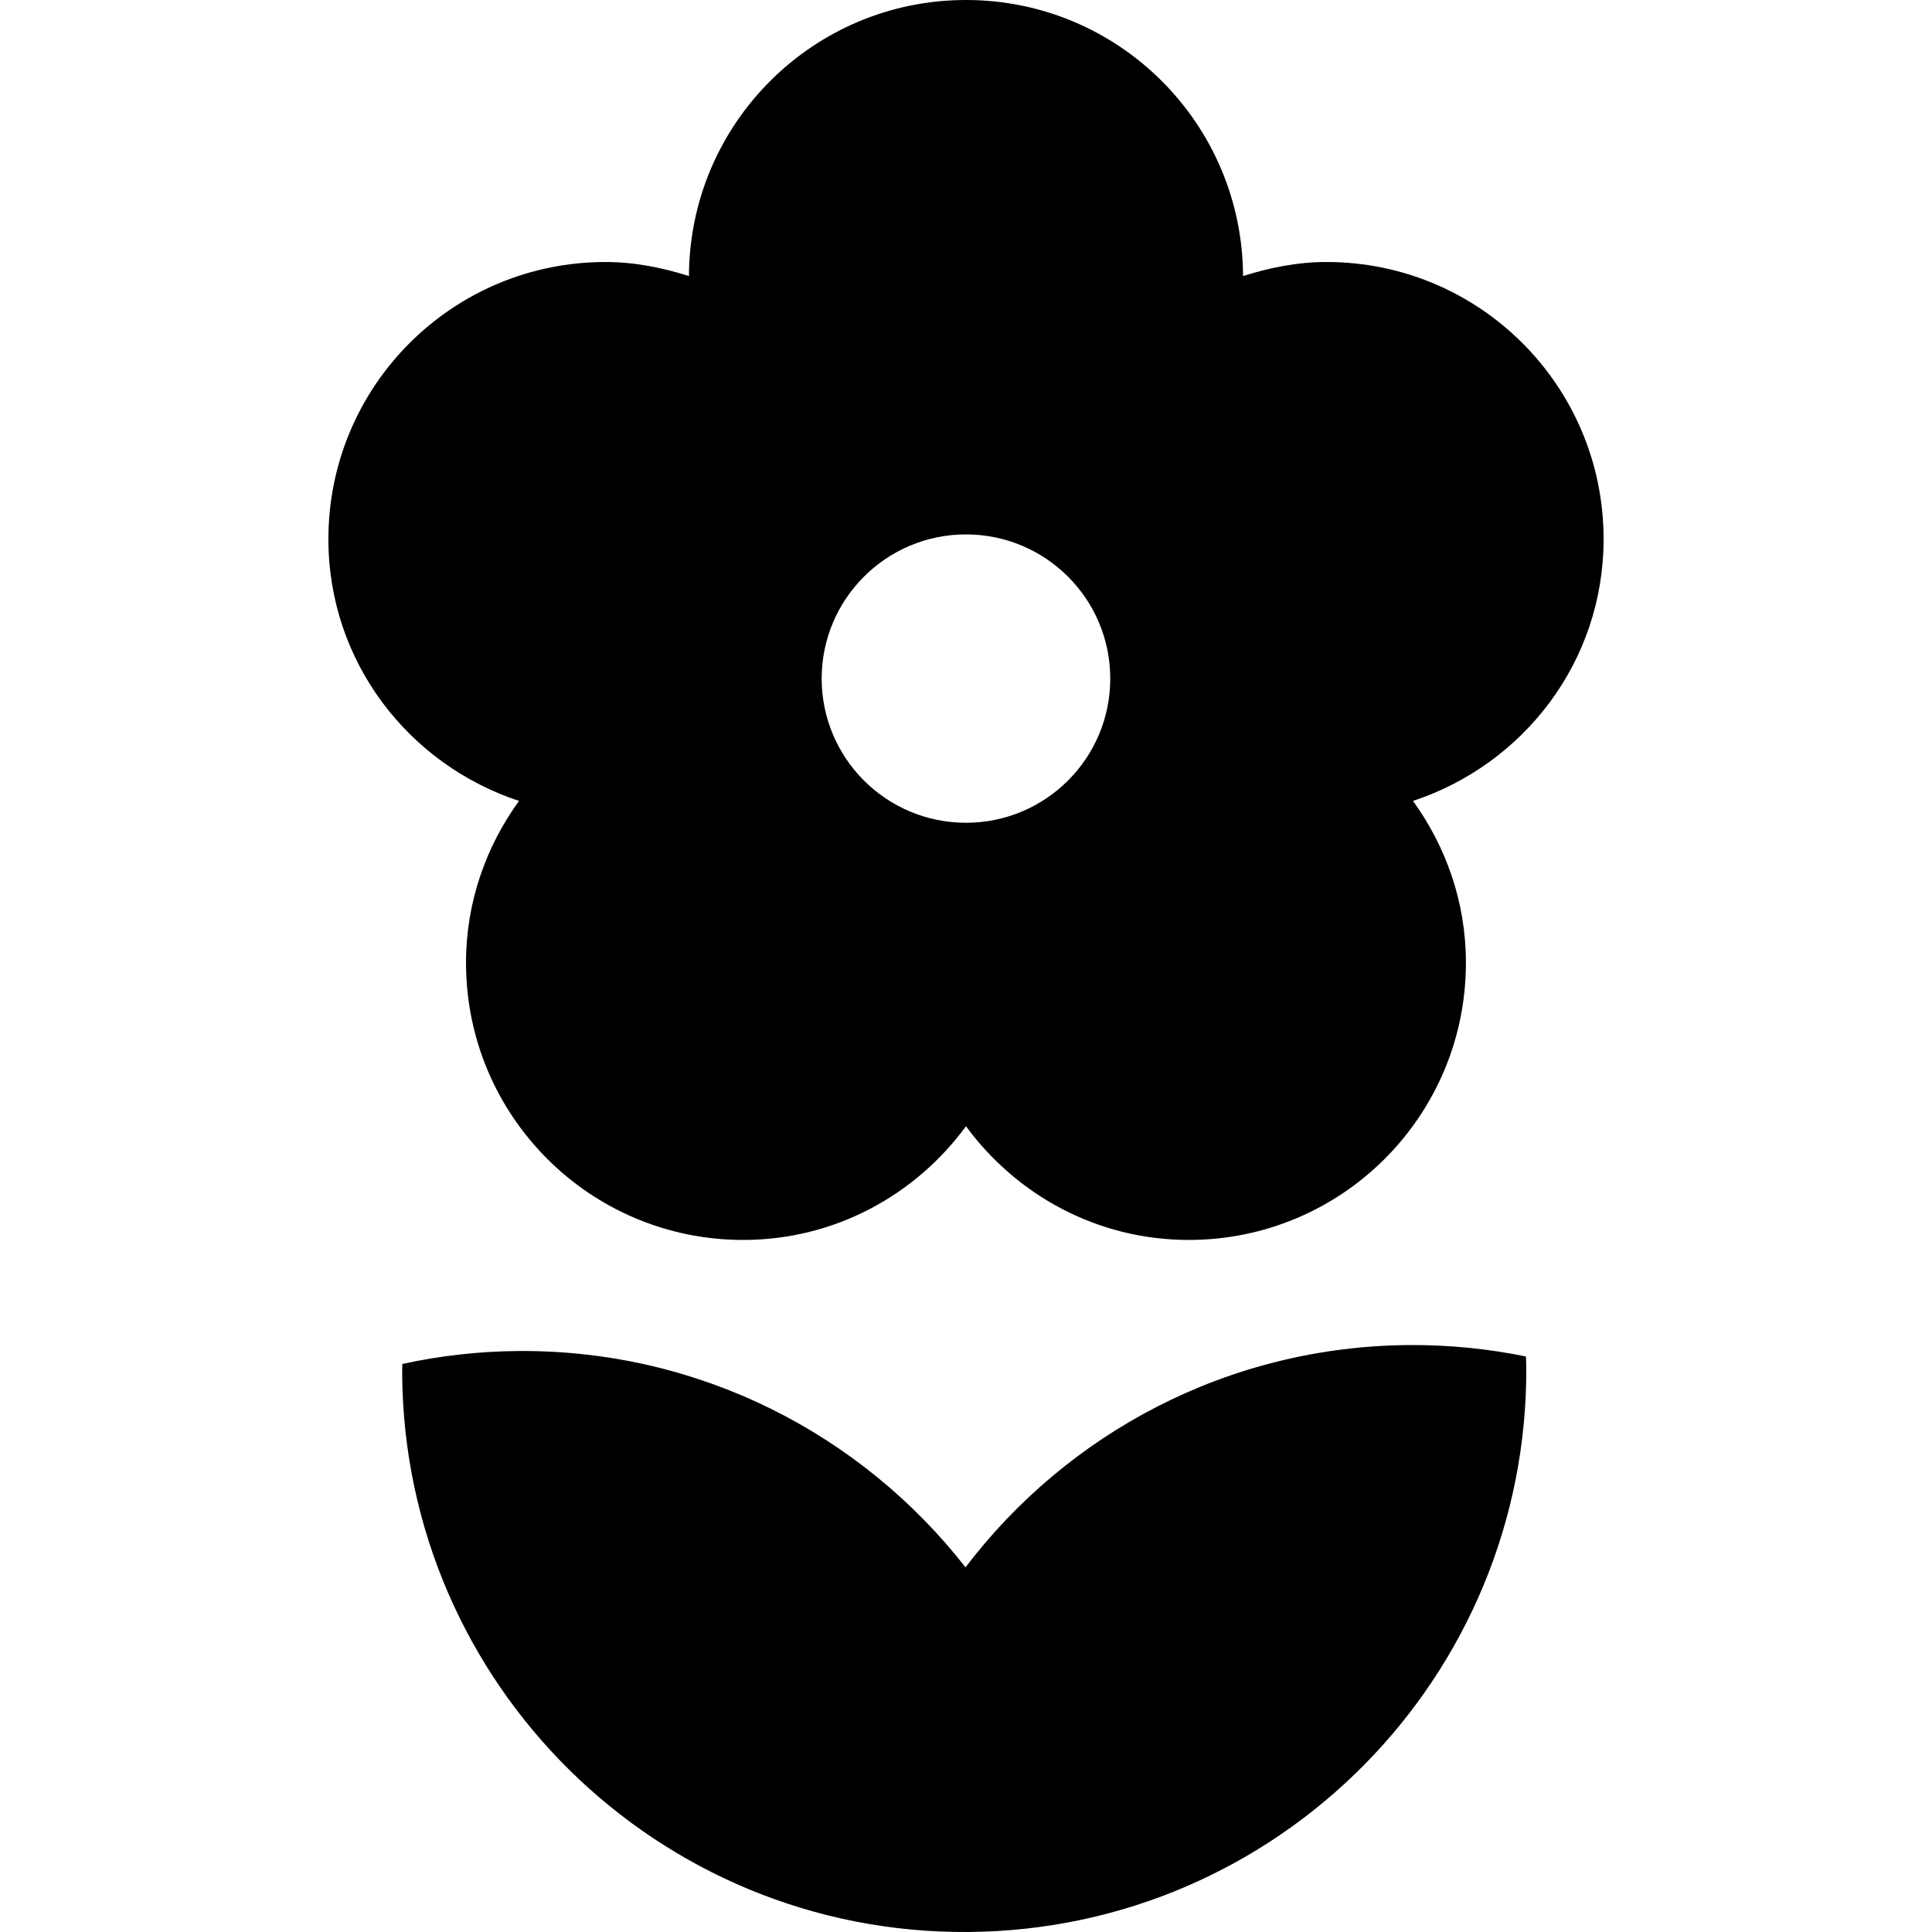 <?xml version="1.0" encoding="utf-8"?>

<!DOCTYPE svg PUBLIC "-//W3C//DTD SVG 1.1//EN" "http://www.w3.org/Graphics/SVG/1.1/DTD/svg11.dtd">
<!-- Uploaded to: SVG Repo, www.svgrepo.com, Generator: SVG Repo Mixer Tools -->
<svg height="800px" width="800px" version="1.1" id="_x32_" xmlns="http://www.w3.org/2000/svg" xmlns:xlink="http://www.w3.org/1999/xlink" 
	 viewBox="0 0 512 512"  xml:space="preserve">
<style type="text/css">
	.st0{fill:#000000;}
</style>
<g>
	<path class="st0" d="M137.542,212.252c-8.77,12.118-14.043,26.836-14.043,42.895c0,40.566,32.858,73.449,73.432,73.449
		c24.335,0,45.692-11.913,59.06-30.127c13.386,18.214,34.75,30.127,59.052,30.127c40.608,0,73.441-32.883,73.441-73.449
		c0-16.058-5.274-30.776-14.027-42.895c29.279-9.658,50.513-36.881,50.513-69.385c0-40.566-32.85-73.433-73.433-73.433
		c-7.774,0-15.137,1.522-22.114,3.718C329.235,32.718,296.493,0,255.991,0c-40.475,0-73.259,32.718-73.416,73.153
		c-6.976-2.196-14.339-3.718-22.105-3.718c-40.592,0-73.441,32.866-73.441,73.433C87.029,175.371,108.263,202.594,137.542,212.252z
		 M255.991,141.624c21.119,0,38.239,17.104,38.239,38.214c0,21.101-17.12,38.205-38.239,38.205
		c-21.101,0-38.238-17.104-38.238-38.205C217.754,158.728,234.891,141.624,255.991,141.624z"/>
	<path class="st0" d="M373.479,356.452c-48.053,0.33-90.602,23.389-117.61,58.904c-27.469-35.154-70.331-57.637-118.392-57.325
		c-10.589,0.074-20.905,1.259-30.859,3.439c0,0.856-0.05,1.704-0.041,2.576c0.551,82.251,67.674,148.502,149.942,147.951
		c82.269-0.552,148.511-67.682,147.96-149.942c-0.009-0.864-0.066-1.72-0.09-2.574C394.417,357.439,384.067,356.386,373.479,356.452
		z"/>
</g>
</svg>